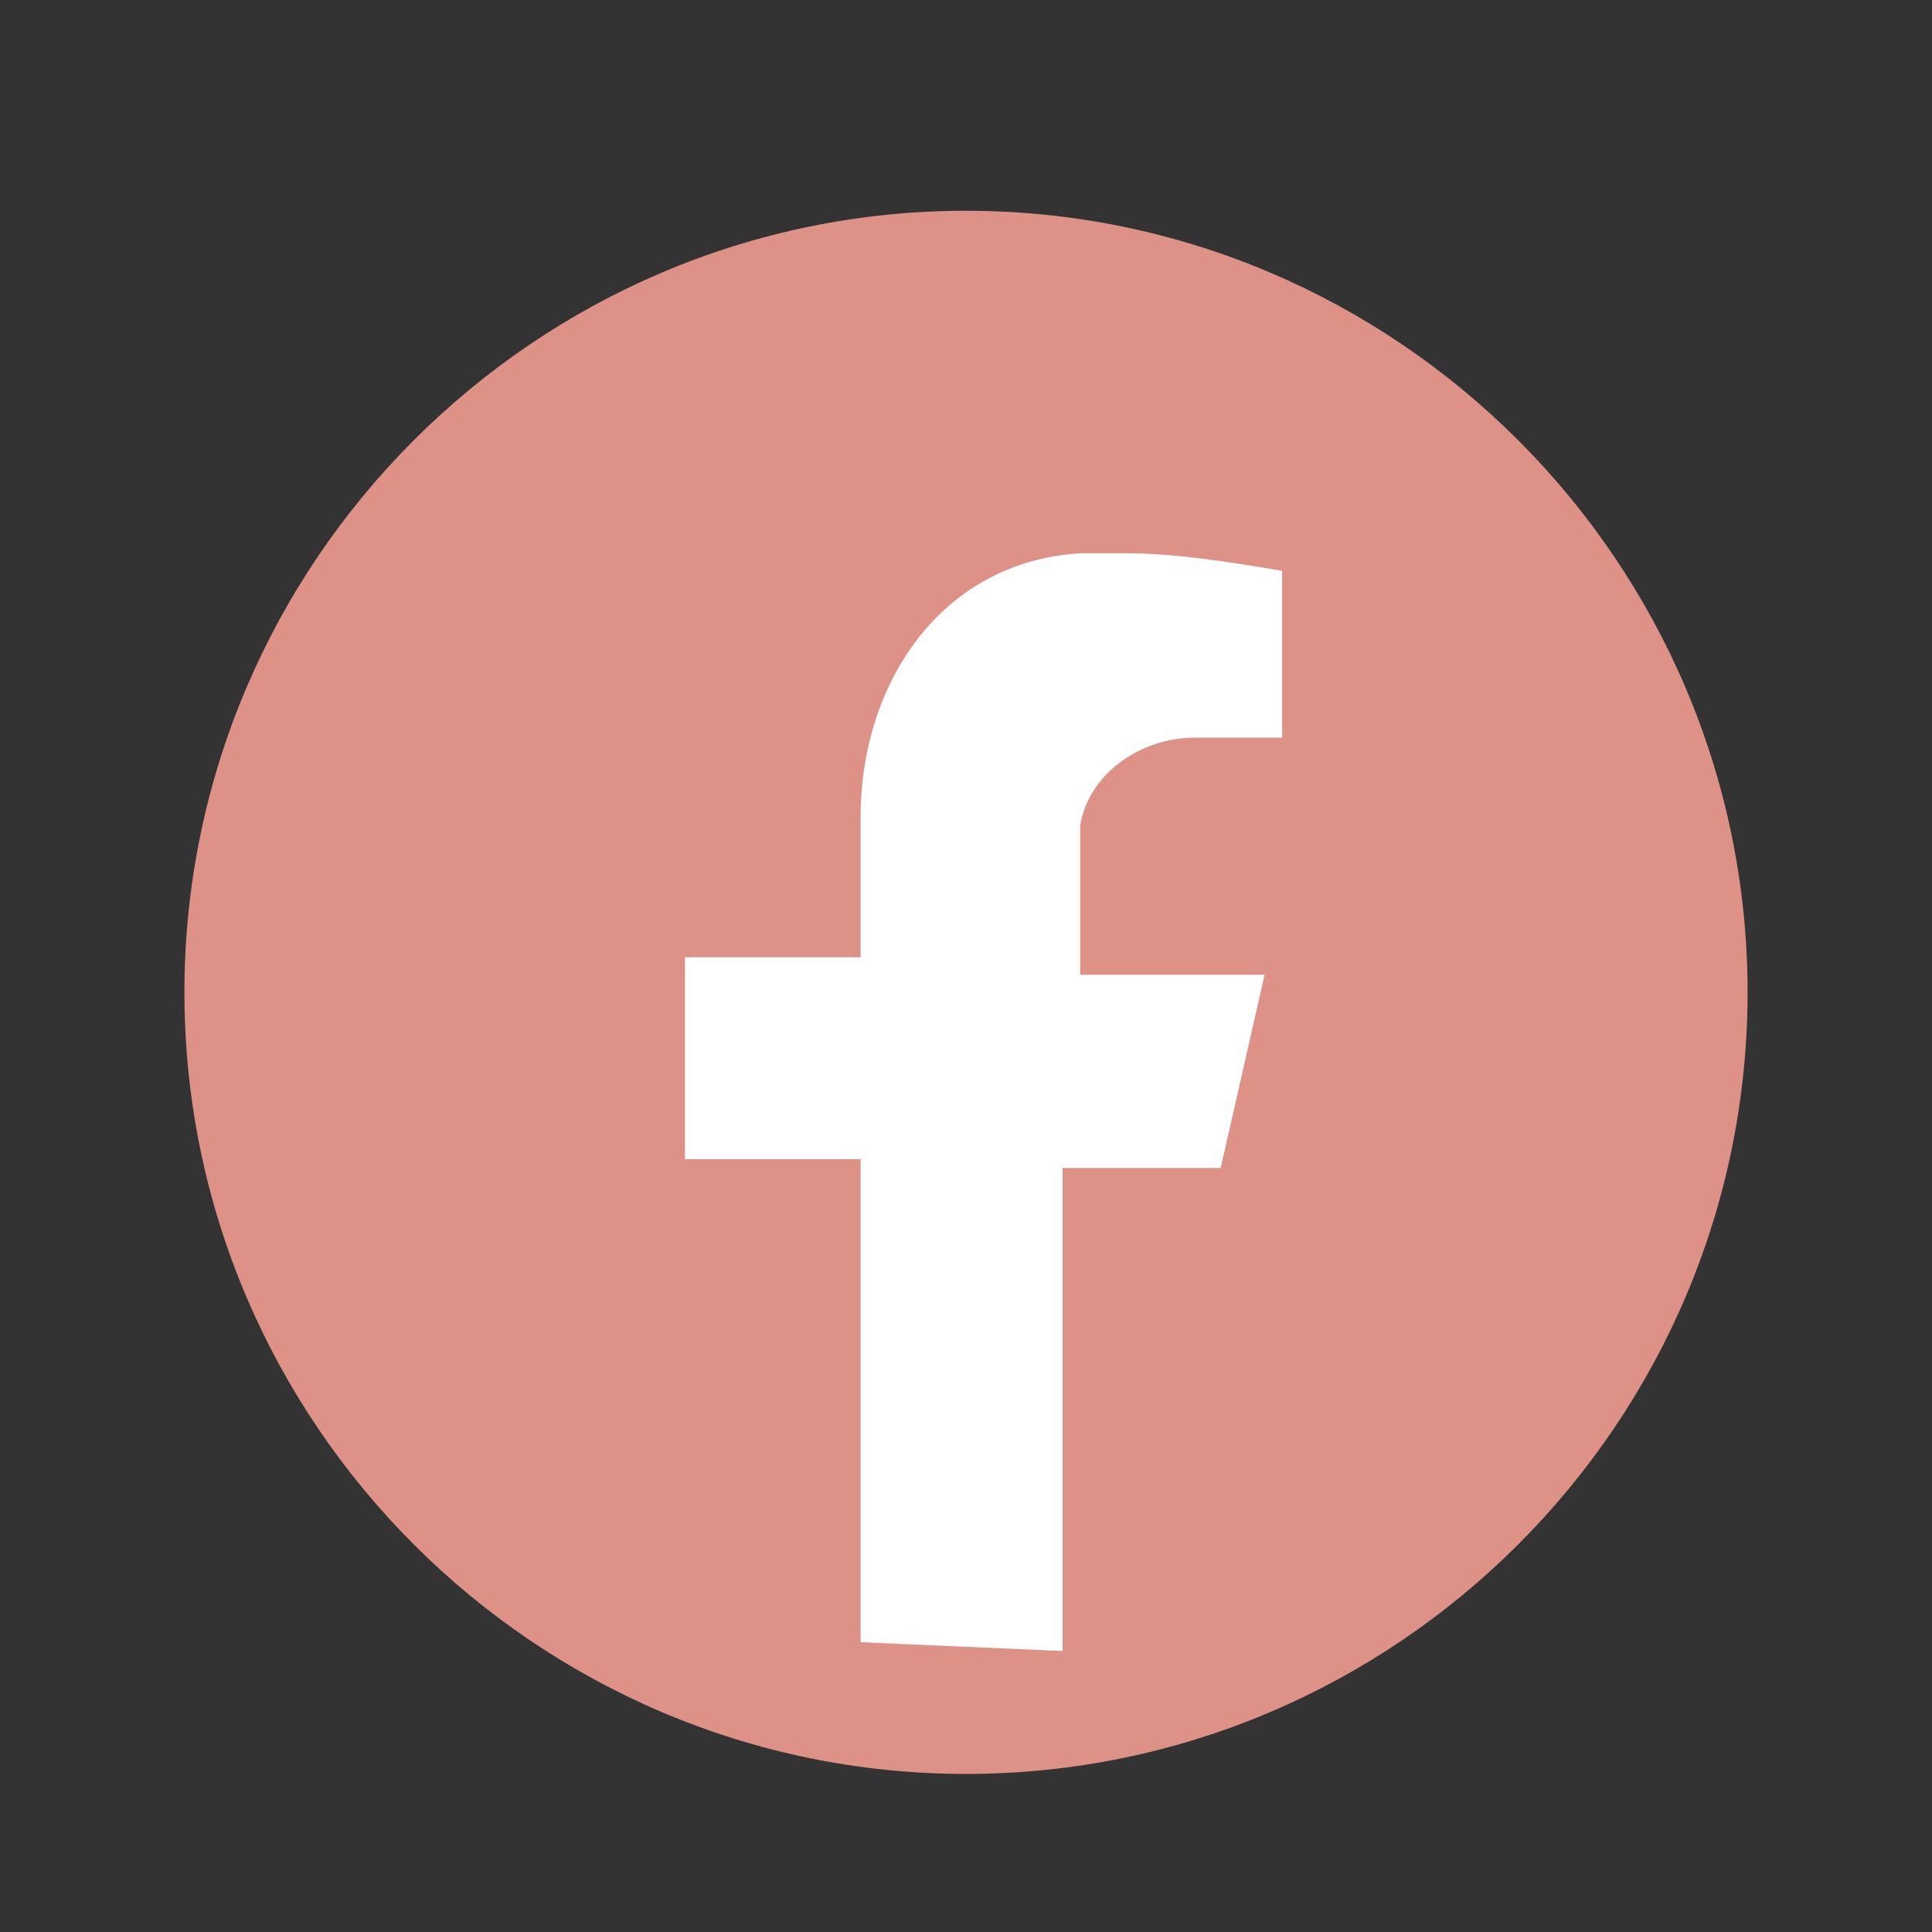 <?xml version="1.0" encoding="utf-8"?>
<!-- Generator: Adobe Illustrator 25.0.1, SVG Export Plug-In . SVG Version: 6.00 Build 0)  -->
<svg version="1.1" id="レイヤー_1" xmlns="http://www.w3.org/2000/svg" xmlns:xlink="http://www.w3.org/1999/xlink" x="0px"
	 y="0px" viewBox="0 0 22 22" style="enable-background:new 0 0 22 22;" xml:space="preserve">
<rect x="0" y="0" width="22" height="22" fill="#333333" stroke="none"/>
<style type="text/css">
	.st0{fill:#DE9287;}
	.st1{fill:#FFFFFF;}
	.st2{fill:none;stroke:#3B549A;stroke-width:1.3;stroke-miterlimit:10;}
</style>
<g>
	<path class="st0" d="M11,19.7c-4.6,0-8.4-3.8-8.4-8.4S6.4,2.9,11,2.9s8.4,3.8,8.4,8.4S15.6,19.7,11,19.7z"/>
	<path class="st0" d="M11,3.4c4.4,0,7.9,3.5,7.9,7.9s-3.5,7.9-7.9,7.9s-7.9-3.5-7.9-7.9S6.6,3.4,11,3.4 M11,2.4
		c-4.9,0-8.9,4-8.9,8.9s4,8.9,8.9,8.9s8.9-4,8.9-8.9S15.9,2.4,11,2.4L11,2.4z"/>
</g>
<circle class="st0" cx="11" cy="-11.3" r="7.9"/>
<path class="st1" d="M9.8,18.7v-5.5h-2v-2.3h2V9.3c0-1.5,0.9-2.9,2.5-3c0.2,0,0.4,0,0.5,0c0.6,0,1.2,0.1,1.8,0.2v1.9h-1
	c-0.6,0-1.2,0.4-1.3,1c0,0.1,0,0.2,0,0.2v1.5h2.1l-0.5,2.2h-1.8v5.5L9.8,18.7z"/>
<path class="st2" d="M18.8-13.9c0-4.3-3.5-7.8-7.8-7.8S3.2-18.3,3.2-14c0,3.9,2.8,7.2,6.7,7.7v-5.5h-2v-2.3h2v-1.6
	c0-1.5,0.9-2.9,2.5-3c0.2,0,0.4,0,0.5,0c0.6,0,1.2,0.1,1.8,0.2v1.9h-1c-0.6,0-1.2,0.4-1.3,1c0,0.1,0,0.2,0,0.2v1.5h2.1L14-11.7h-1.8
	v5.5C16-6.8,18.8-10.1,18.8-13.9z"/>
</svg>
